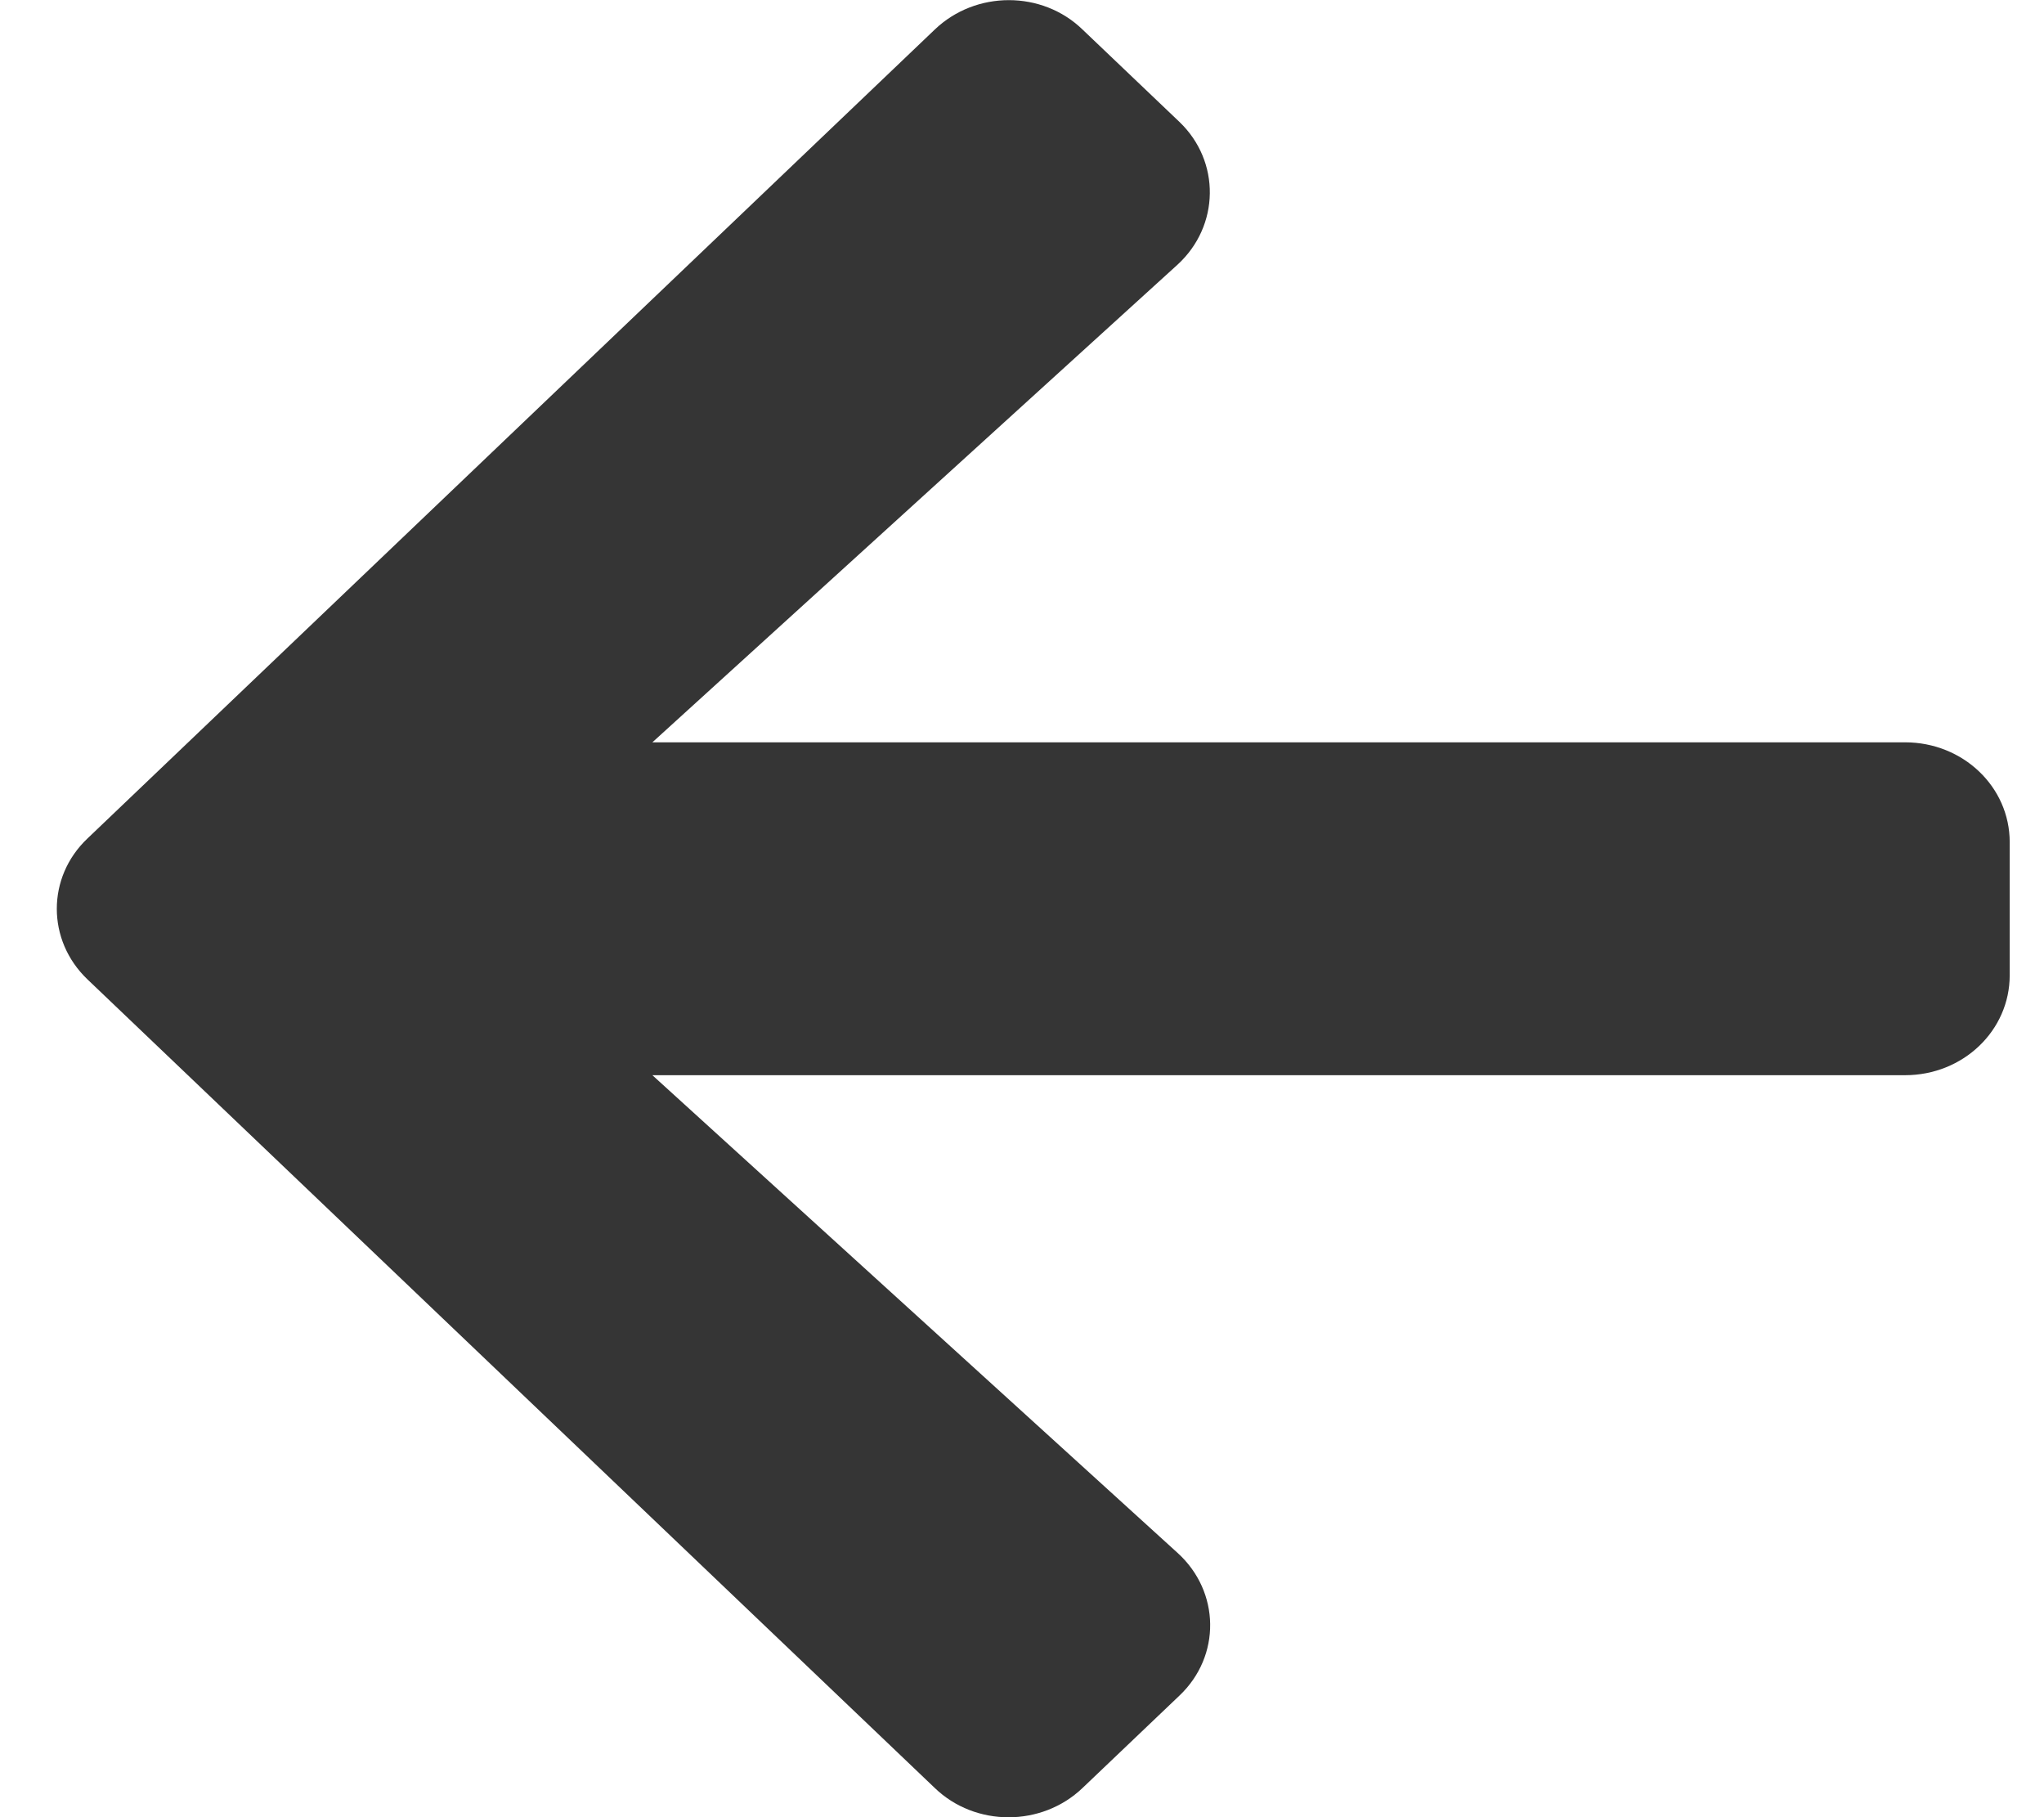 <svg width="100%" height="100%" viewBox="0 0 18 16" fill="none" xmlns="http://www.w3.org/2000/svg">
<path d="M10.386 14.93L9.533 15.743C9.173 16.087 8.589 16.087 8.232 15.743L0.771 8.624C0.41 8.28 0.41 7.723 0.771 7.382L8.232 0.26C8.593 -0.085 9.177 -0.085 9.533 0.26L10.386 1.073C10.75 1.421 10.742 1.989 10.37 2.33L5.745 6.536H16.776C17.287 6.536 17.698 6.928 17.698 7.415V8.587C17.698 9.075 17.287 9.467 16.776 9.467H5.745L10.37 13.673C10.746 14.014 10.754 14.582 10.386 14.93Z" fill="#353535"/>
</svg>
